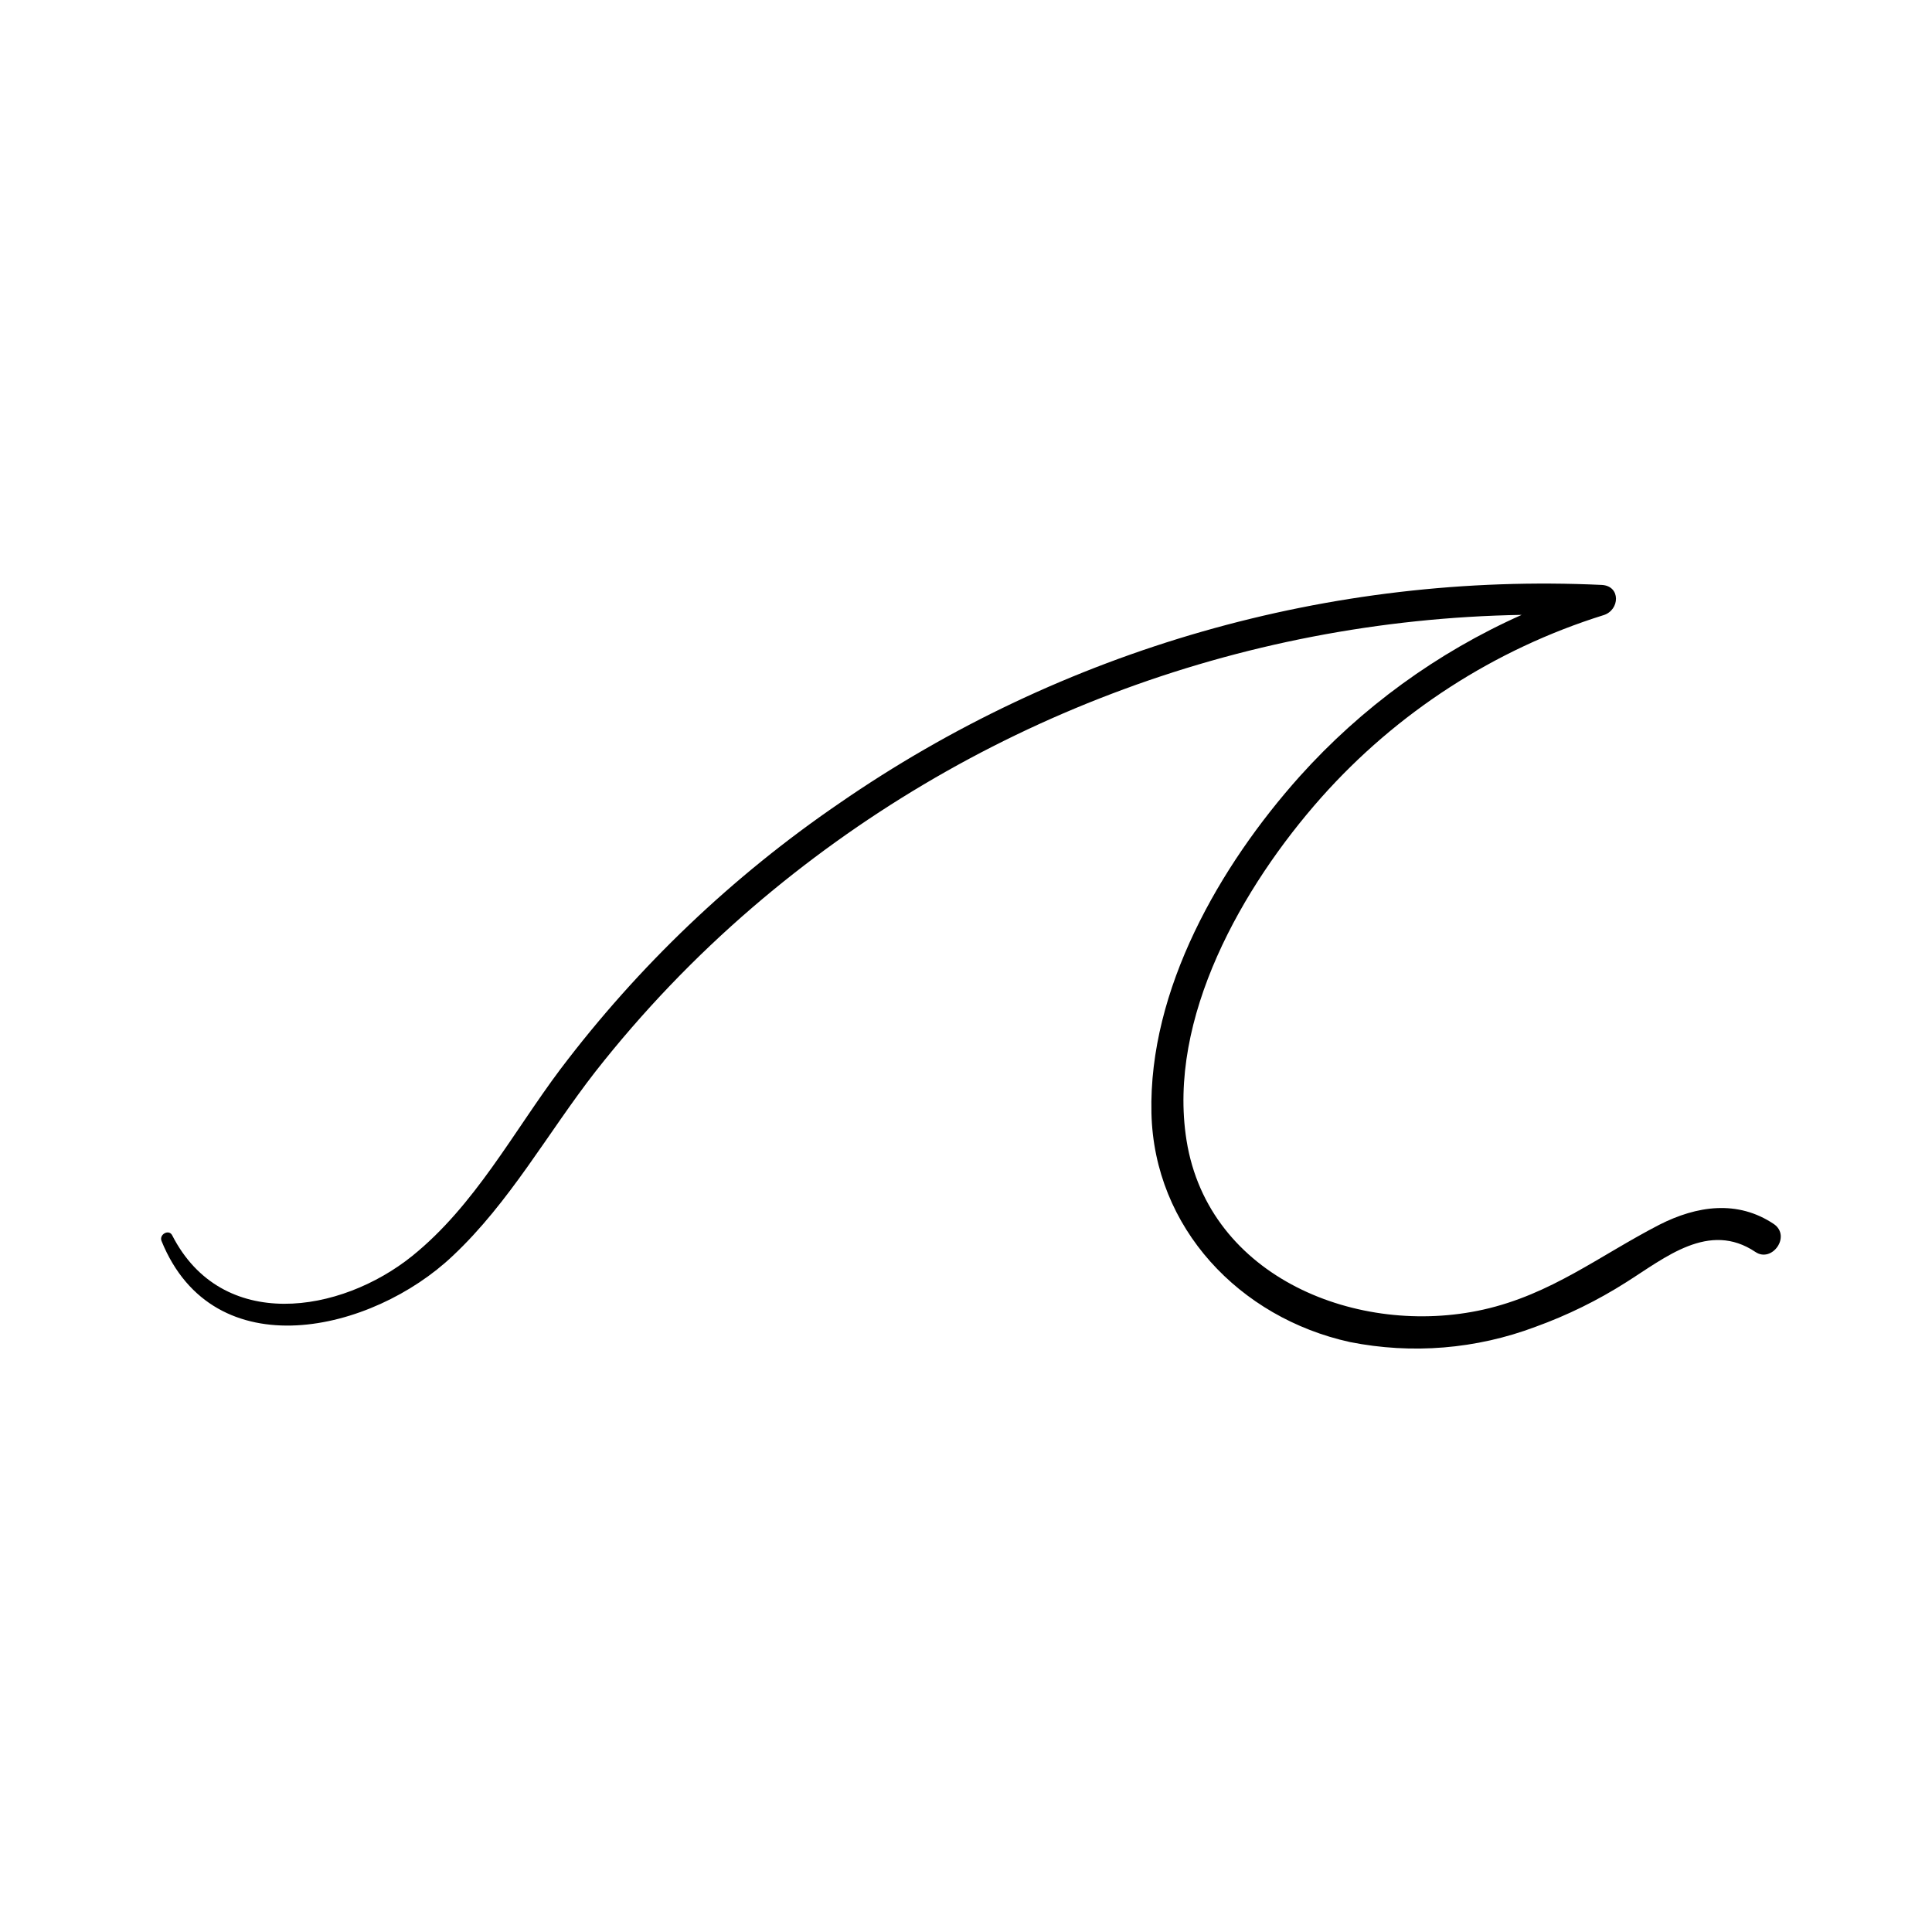 <?xml version="1.0" encoding="UTF-8"?>
<!-- The Best Svg Icon site in the world: iconSvg.co, Visit us! https://iconsvg.co -->
<svg fill="#000000" width="800px" height="800px" version="1.1" viewBox="144 144 512 512" xmlns="http://www.w3.org/2000/svg">
 <path d="m609.23 475.8c-12.344-8.312-23.98 1.535-34.309 8.035-7.547 4.797-15.598 8.75-24.008 11.789-15.691 5.91-32.727 7.309-49.172 4.031-29.223-6.422-51.891-30.23-52.598-60.684-0.754-32.746 18.086-65.496 39.273-89.199 16.387-18.25 36.438-32.844 58.844-42.824-74.863 1.273-146.93 28.664-203.74 77.434-15.316 13.152-29.305 27.773-41.766 43.656-12.594 16.172-22.672 34.613-37.785 48.793-21.234 20.152-63.277 30.23-77.16-3.953-0.707-1.738 1.941-3.223 2.82-1.512 13.176 25.797 44.613 20.781 63.633 5.465 16.551-13.352 26.703-32.746 39.297-49.551l0.004 0.004c20.625-27.277 45.531-51.027 73.758-70.332 59.219-40.953 130.25-61.312 202.18-57.938 5.039 0.277 4.812 6.648 0.453 8.012v-0.004c-28.883 9.035-54.766 25.766-74.863 48.391-20.758 23.426-40.809 58.391-35.645 90.812 5.844 36.5 45.695 52.195 78.621 44.84 18.012-4.031 30.758-14.281 46.68-22.496 9.926-5.039 20.707-6.648 30.355-0.176 4.629 3.223-0.508 10.328-4.867 7.406z"/>
</svg>